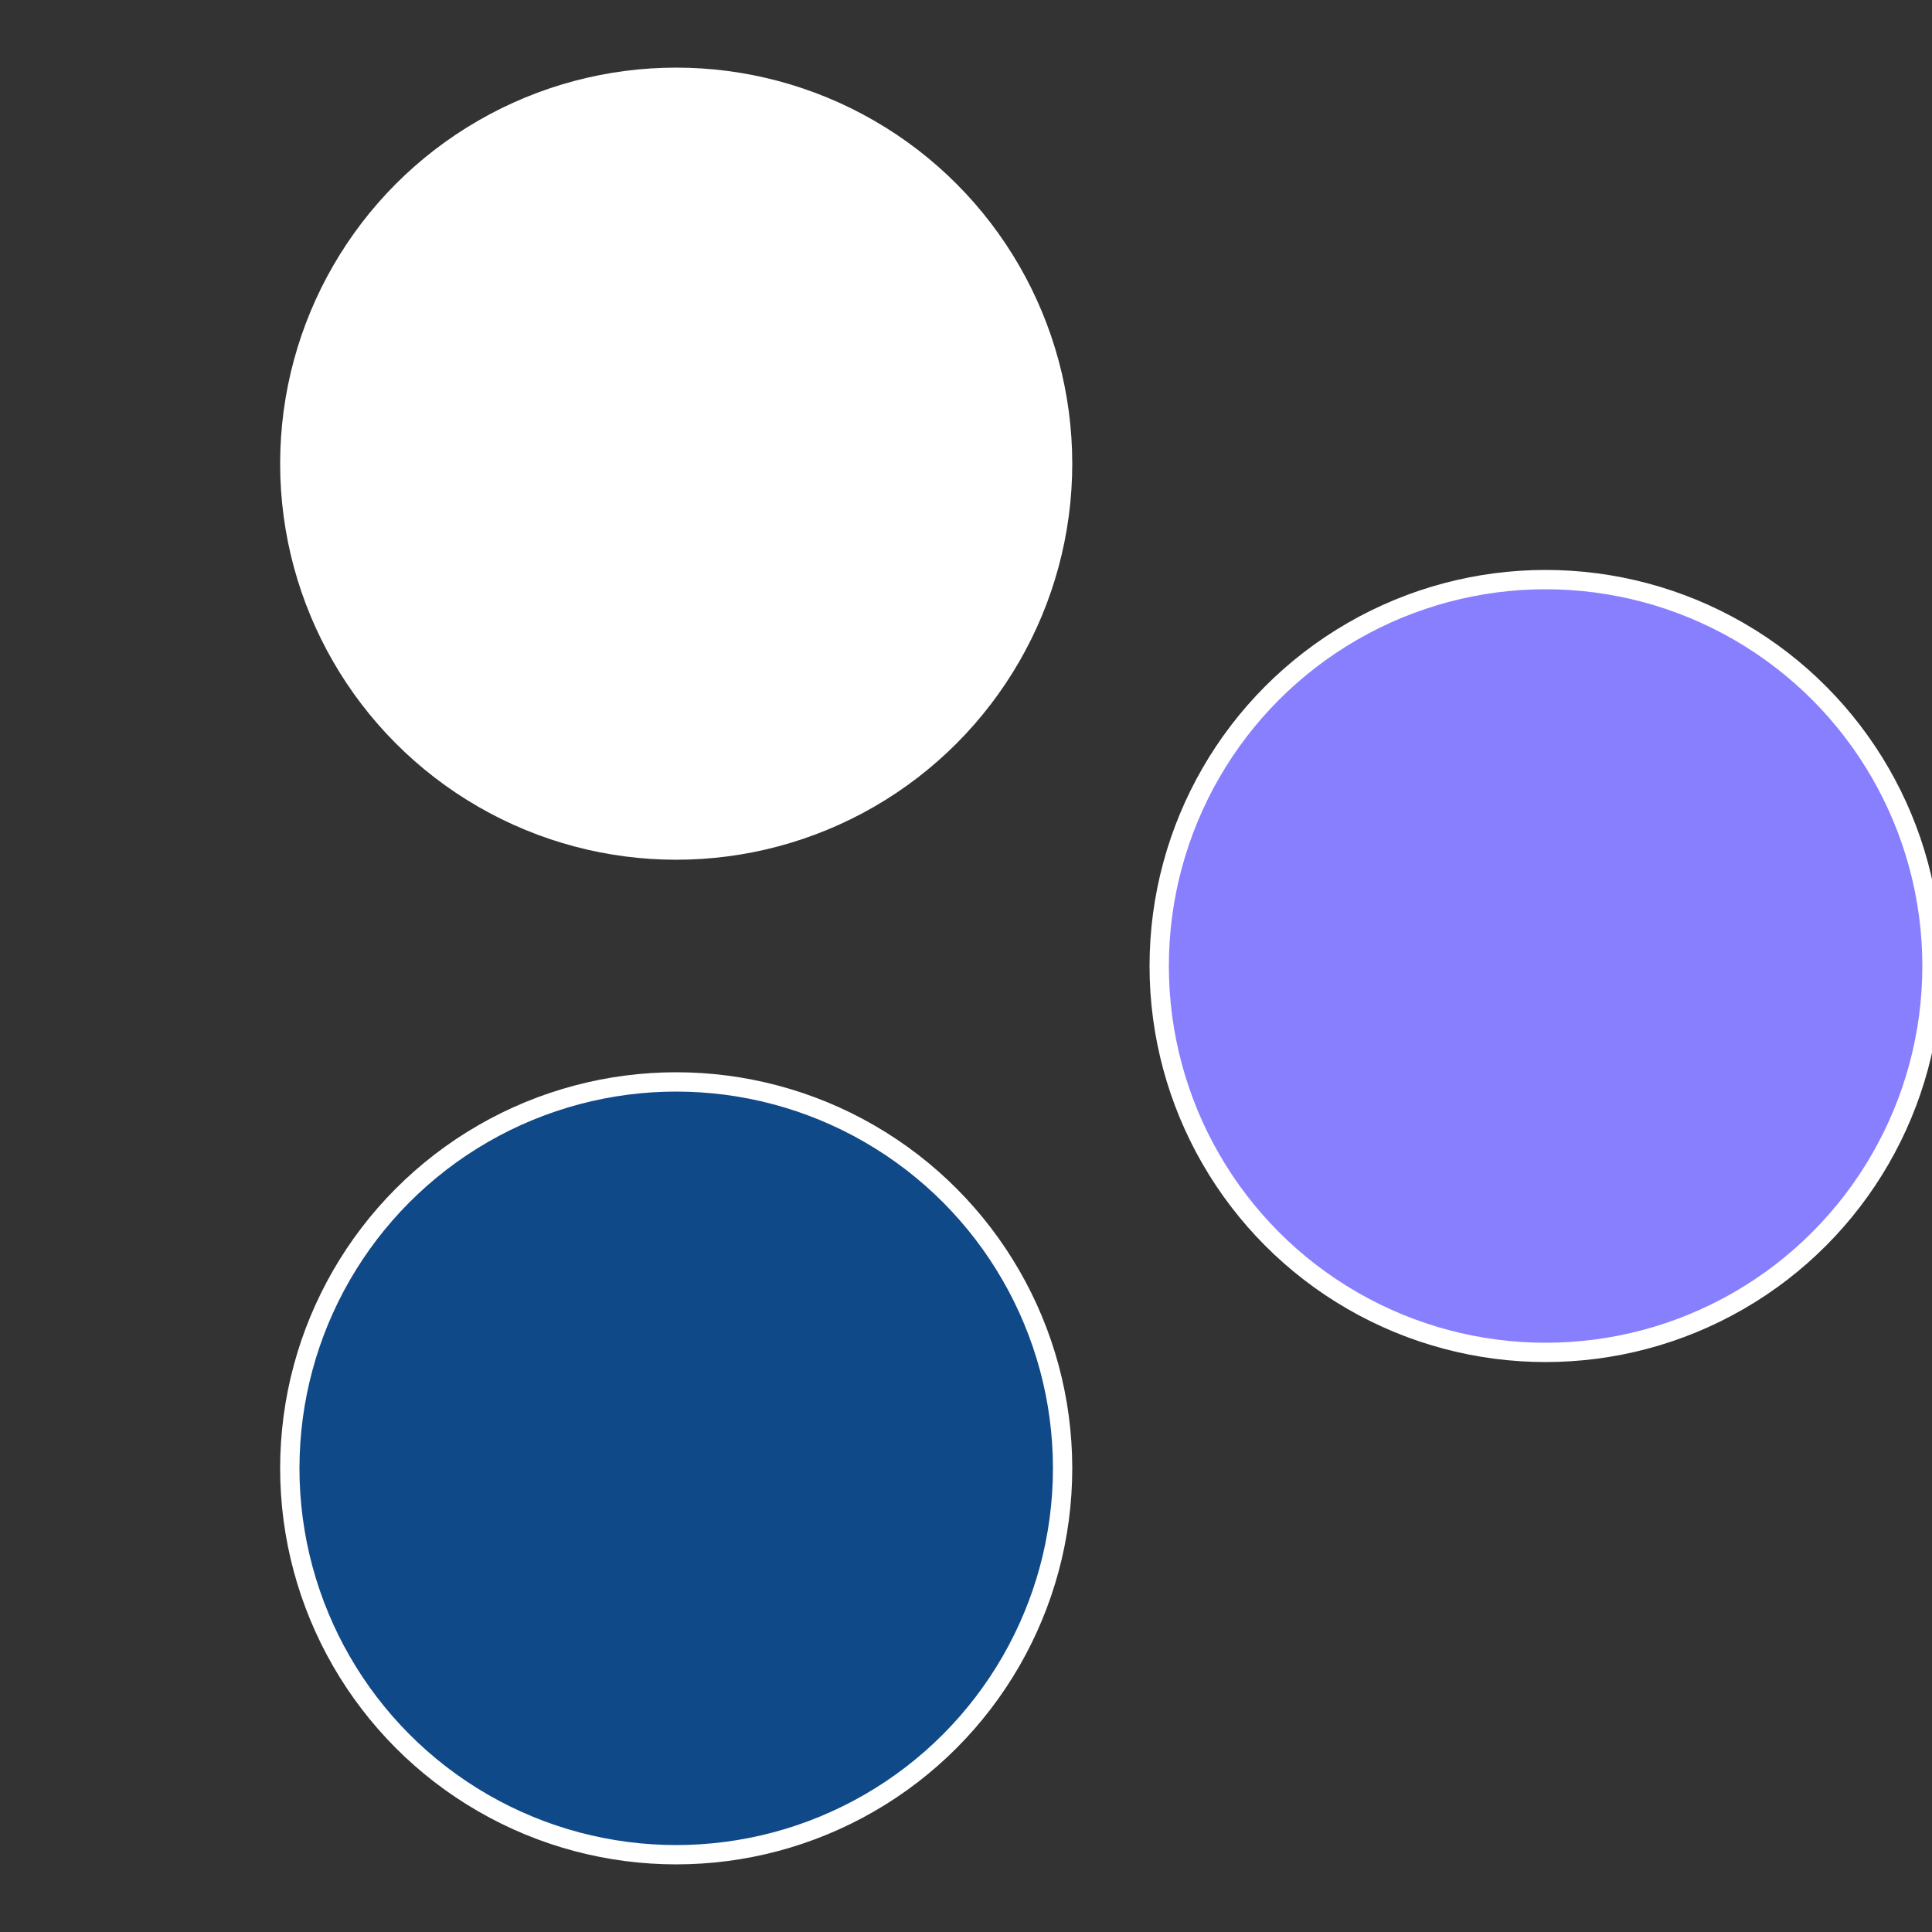 <?xml version="1.0" standalone="no"?>
<svg width="500" height="500" viewBox="-1 -1 2 2" xmlns="http://www.w3.org/2000/svg">
 
                <rect x="-1" y="-1" width="2" height="2" fill="#333333" stroke="none"/>
 
                <circle cx="0.6" cy="0" r="0.4" fill="#887fffffffffffff1401049" stroke="#fff" stroke-width="1%" />
             
                <circle cx="-0.3" cy="0.52" r="0.4" fill="#1049887fffffffffffff140" stroke="#fff" stroke-width="1%" />
             
                <circle cx="-0.3" cy="-0.52" r="0.4" fill="#fffffffffffff1401049887" stroke="#fff" stroke-width="1%" />
            </svg>
